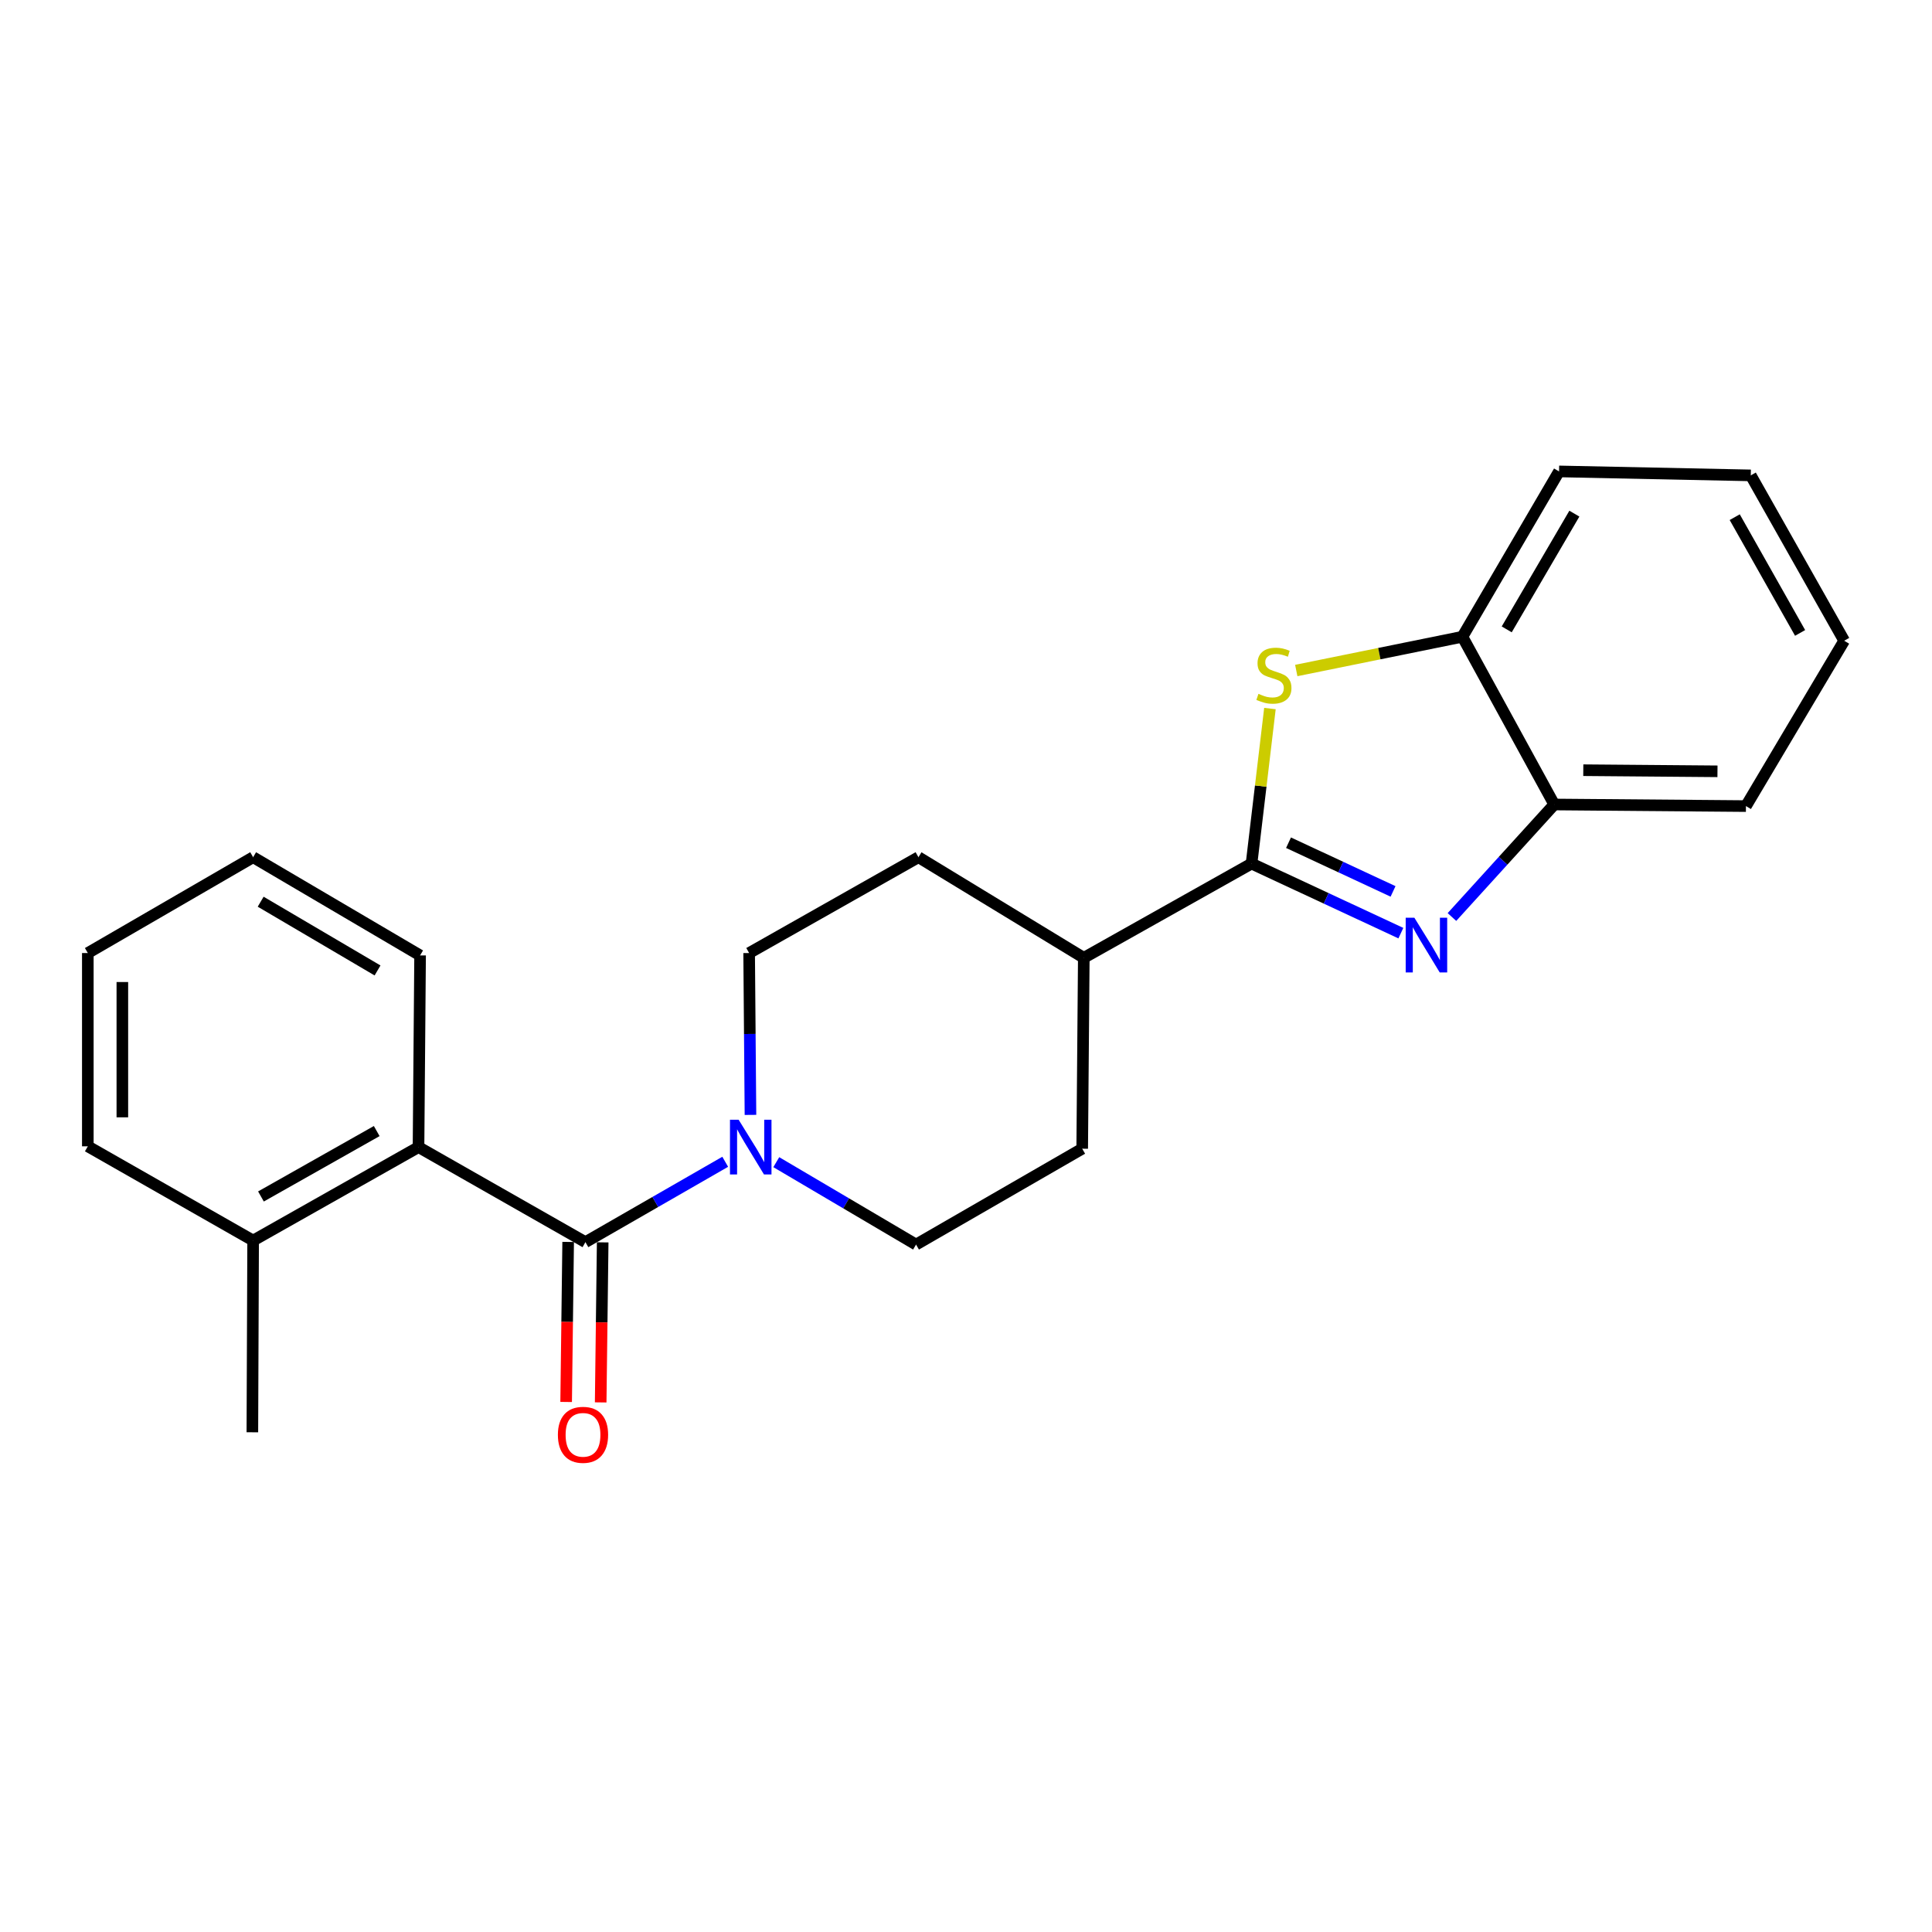 <?xml version='1.0' encoding='iso-8859-1'?>
<svg version='1.1' baseProfile='full'
              xmlns='http://www.w3.org/2000/svg'
                      xmlns:rdkit='http://www.rdkit.org/xml'
                      xmlns:xlink='http://www.w3.org/1999/xlink'
                  xml:space='preserve'
width='1000px' height='1000px' viewBox='0 0 1000 1000'>
<!-- END OF HEADER -->
<rect style='opacity:1.0;fill:#FFFFFF;stroke:none' width='1000' height='1000' x='0' y='0'> </rect>
<path class='bond-0' d='M 647.795,446.988 L 686.441,464.991' style='fill:none;fill-rule:evenodd;stroke:#000000;stroke-width:6px;stroke-linecap:butt;stroke-linejoin:miter;stroke-opacity:1' />
<path class='bond-0' d='M 686.441,464.991 L 725.088,482.994' style='fill:none;fill-rule:evenodd;stroke:#0000FF;stroke-width:6px;stroke-linecap:butt;stroke-linejoin:miter;stroke-opacity:1' />
<path class='bond-0' d='M 666.936,436.187 L 693.989,448.789' style='fill:none;fill-rule:evenodd;stroke:#000000;stroke-width:6px;stroke-linecap:butt;stroke-linejoin:miter;stroke-opacity:1' />
<path class='bond-0' d='M 693.989,448.789 L 721.041,461.391' style='fill:none;fill-rule:evenodd;stroke:#0000FF;stroke-width:6px;stroke-linecap:butt;stroke-linejoin:miter;stroke-opacity:1' />
<path class='bond-2' d='M 647.795,446.988 L 652.555,406.867' style='fill:none;fill-rule:evenodd;stroke:#000000;stroke-width:6px;stroke-linecap:butt;stroke-linejoin:miter;stroke-opacity:1' />
<path class='bond-2' d='M 652.555,406.867 L 657.316,366.745' style='fill:none;fill-rule:evenodd;stroke:#CCCC00;stroke-width:6px;stroke-linecap:butt;stroke-linejoin:miter;stroke-opacity:1' />
<path class='bond-7' d='M 647.795,446.988 L 560.969,495.773' style='fill:none;fill-rule:evenodd;stroke:#000000;stroke-width:6px;stroke-linecap:butt;stroke-linejoin:miter;stroke-opacity:1' />
<path class='bond-5' d='M 751.523,474.644 L 778,445.524' style='fill:none;fill-rule:evenodd;stroke:#0000FF;stroke-width:6px;stroke-linecap:butt;stroke-linejoin:miter;stroke-opacity:1' />
<path class='bond-5' d='M 778,445.524 L 804.477,416.405' style='fill:none;fill-rule:evenodd;stroke:#000000;stroke-width:6px;stroke-linecap:butt;stroke-linejoin:miter;stroke-opacity:1' />
<path class='bond-1' d='M 303.013,642.933 L 339.192,622.133' style='fill:none;fill-rule:evenodd;stroke:#000000;stroke-width:6px;stroke-linecap:butt;stroke-linejoin:miter;stroke-opacity:1' />
<path class='bond-1' d='M 339.192,622.133 L 375.371,601.334' style='fill:none;fill-rule:evenodd;stroke:#0000FF;stroke-width:6px;stroke-linecap:butt;stroke-linejoin:miter;stroke-opacity:1' />
<path class='bond-4' d='M 303.013,642.933 L 216.624,593.741' style='fill:none;fill-rule:evenodd;stroke:#000000;stroke-width:6px;stroke-linecap:butt;stroke-linejoin:miter;stroke-opacity:1' />
<path class='bond-8' d='M 294.077,642.82 L 293.557,684.237' style='fill:none;fill-rule:evenodd;stroke:#000000;stroke-width:6px;stroke-linecap:butt;stroke-linejoin:miter;stroke-opacity:1' />
<path class='bond-8' d='M 293.557,684.237 L 293.037,725.654' style='fill:none;fill-rule:evenodd;stroke:#FF0000;stroke-width:6px;stroke-linecap:butt;stroke-linejoin:miter;stroke-opacity:1' />
<path class='bond-8' d='M 311.949,643.045 L 311.429,684.462' style='fill:none;fill-rule:evenodd;stroke:#000000;stroke-width:6px;stroke-linecap:butt;stroke-linejoin:miter;stroke-opacity:1' />
<path class='bond-8' d='M 311.429,684.462 L 310.909,725.879' style='fill:none;fill-rule:evenodd;stroke:#FF0000;stroke-width:6px;stroke-linecap:butt;stroke-linejoin:miter;stroke-opacity:1' />
<path class='bond-6' d='M 670.942,347.057 L 713.942,338.318' style='fill:none;fill-rule:evenodd;stroke:#CCCC00;stroke-width:6px;stroke-linecap:butt;stroke-linejoin:miter;stroke-opacity:1' />
<path class='bond-6' d='M 713.942,338.318 L 756.943,329.579' style='fill:none;fill-rule:evenodd;stroke:#000000;stroke-width:6px;stroke-linecap:butt;stroke-linejoin:miter;stroke-opacity:1' />
<path class='bond-3' d='M 388.441,577.069 L 388.097,535.18' style='fill:none;fill-rule:evenodd;stroke:#0000FF;stroke-width:6px;stroke-linecap:butt;stroke-linejoin:miter;stroke-opacity:1' />
<path class='bond-3' d='M 388.097,535.18 L 387.754,493.291' style='fill:none;fill-rule:evenodd;stroke:#000000;stroke-width:6px;stroke-linecap:butt;stroke-linejoin:miter;stroke-opacity:1' />
<path class='bond-24' d='M 401.801,601.536 L 437.972,622.86' style='fill:none;fill-rule:evenodd;stroke:#0000FF;stroke-width:6px;stroke-linecap:butt;stroke-linejoin:miter;stroke-opacity:1' />
<path class='bond-24' d='M 437.972,622.86 L 474.143,644.184' style='fill:none;fill-rule:evenodd;stroke:#000000;stroke-width:6px;stroke-linecap:butt;stroke-linejoin:miter;stroke-opacity:1' />
<path class='bond-11' d='M 216.624,593.741 L 131.019,642.108' style='fill:none;fill-rule:evenodd;stroke:#000000;stroke-width:6px;stroke-linecap:butt;stroke-linejoin:miter;stroke-opacity:1' />
<path class='bond-11' d='M 194.991,585.434 L 135.068,619.292' style='fill:none;fill-rule:evenodd;stroke:#000000;stroke-width:6px;stroke-linecap:butt;stroke-linejoin:miter;stroke-opacity:1' />
<path class='bond-14' d='M 216.624,593.741 L 217.438,494.522' style='fill:none;fill-rule:evenodd;stroke:#000000;stroke-width:6px;stroke-linecap:butt;stroke-linejoin:miter;stroke-opacity:1' />
<path class='bond-15' d='M 804.477,416.405 L 903.695,417.229' style='fill:none;fill-rule:evenodd;stroke:#000000;stroke-width:6px;stroke-linecap:butt;stroke-linejoin:miter;stroke-opacity:1' />
<path class='bond-15' d='M 819.508,398.655 L 888.961,399.232' style='fill:none;fill-rule:evenodd;stroke:#000000;stroke-width:6px;stroke-linecap:butt;stroke-linejoin:miter;stroke-opacity:1' />
<path class='bond-23' d='M 804.477,416.405 L 756.943,329.579' style='fill:none;fill-rule:evenodd;stroke:#000000;stroke-width:6px;stroke-linecap:butt;stroke-linejoin:miter;stroke-opacity:1' />
<path class='bond-16' d='M 756.943,329.579 L 806.959,244.004' style='fill:none;fill-rule:evenodd;stroke:#000000;stroke-width:6px;stroke-linecap:butt;stroke-linejoin:miter;stroke-opacity:1' />
<path class='bond-16' d='M 779.877,325.762 L 814.888,265.859' style='fill:none;fill-rule:evenodd;stroke:#000000;stroke-width:6px;stroke-linecap:butt;stroke-linejoin:miter;stroke-opacity:1' />
<path class='bond-12' d='M 560.969,495.773 L 560.145,594.565' style='fill:none;fill-rule:evenodd;stroke:#000000;stroke-width:6px;stroke-linecap:butt;stroke-linejoin:miter;stroke-opacity:1' />
<path class='bond-13' d='M 560.969,495.773 L 475.394,443.692' style='fill:none;fill-rule:evenodd;stroke:#000000;stroke-width:6px;stroke-linecap:butt;stroke-linejoin:miter;stroke-opacity:1' />
<path class='bond-9' d='M 474.143,644.184 L 560.145,594.565' style='fill:none;fill-rule:evenodd;stroke:#000000;stroke-width:6px;stroke-linecap:butt;stroke-linejoin:miter;stroke-opacity:1' />
<path class='bond-10' d='M 387.754,493.291 L 475.394,443.692' style='fill:none;fill-rule:evenodd;stroke:#000000;stroke-width:6px;stroke-linecap:butt;stroke-linejoin:miter;stroke-opacity:1' />
<path class='bond-17' d='M 131.019,642.108 L 130.622,741.347' style='fill:none;fill-rule:evenodd;stroke:#000000;stroke-width:6px;stroke-linecap:butt;stroke-linejoin:miter;stroke-opacity:1' />
<path class='bond-18' d='M 131.019,642.108 L 45.455,593.333' style='fill:none;fill-rule:evenodd;stroke:#000000;stroke-width:6px;stroke-linecap:butt;stroke-linejoin:miter;stroke-opacity:1' />
<path class='bond-19' d='M 217.438,494.522 L 131.019,443.692' style='fill:none;fill-rule:evenodd;stroke:#000000;stroke-width:6px;stroke-linecap:butt;stroke-linejoin:miter;stroke-opacity:1' />
<path class='bond-19' d='M 195.414,502.304 L 134.921,466.722' style='fill:none;fill-rule:evenodd;stroke:#000000;stroke-width:6px;stroke-linecap:butt;stroke-linejoin:miter;stroke-opacity:1' />
<path class='bond-21' d='M 903.695,417.229 L 954.545,331.644' style='fill:none;fill-rule:evenodd;stroke:#000000;stroke-width:6px;stroke-linecap:butt;stroke-linejoin:miter;stroke-opacity:1' />
<path class='bond-20' d='M 806.959,244.004 L 906.197,246.059' style='fill:none;fill-rule:evenodd;stroke:#000000;stroke-width:6px;stroke-linecap:butt;stroke-linejoin:miter;stroke-opacity:1' />
<path class='bond-26' d='M 45.455,593.333 L 45.455,493.291' style='fill:none;fill-rule:evenodd;stroke:#000000;stroke-width:6px;stroke-linecap:butt;stroke-linejoin:miter;stroke-opacity:1' />
<path class='bond-26' d='M 63.328,578.327 L 63.328,508.297' style='fill:none;fill-rule:evenodd;stroke:#000000;stroke-width:6px;stroke-linecap:butt;stroke-linejoin:miter;stroke-opacity:1' />
<path class='bond-22' d='M 131.019,443.692 L 45.455,493.291' style='fill:none;fill-rule:evenodd;stroke:#000000;stroke-width:6px;stroke-linecap:butt;stroke-linejoin:miter;stroke-opacity:1' />
<path class='bond-25' d='M 906.197,246.059 L 954.545,331.644' style='fill:none;fill-rule:evenodd;stroke:#000000;stroke-width:6px;stroke-linecap:butt;stroke-linejoin:miter;stroke-opacity:1' />
<path class='bond-25' d='M 897.887,267.688 L 931.731,327.598' style='fill:none;fill-rule:evenodd;stroke:#000000;stroke-width:6px;stroke-linecap:butt;stroke-linejoin:miter;stroke-opacity:1' />
<path  class='atom-1' d='M 732.065 475
L 741.345 490
Q 742.265 491.48, 743.745 494.16
Q 745.225 496.84, 745.305 497
L 745.305 475
L 749.065 475
L 749.065 503.32
L 745.185 503.32
L 735.225 486.92
Q 734.065 485, 732.825 482.8
Q 731.625 480.6, 731.265 479.92
L 731.265 503.32
L 727.585 503.32
L 727.585 475
L 732.065 475
' fill='#0000FF'/>
<path  class='atom-3' d='M 651.373 359.128
Q 651.693 359.248, 653.013 359.808
Q 654.333 360.368, 655.773 360.728
Q 657.253 361.048, 658.693 361.048
Q 661.373 361.048, 662.933 359.768
Q 664.493 358.448, 664.493 356.168
Q 664.493 354.608, 663.693 353.648
Q 662.933 352.688, 661.733 352.168
Q 660.533 351.648, 658.533 351.048
Q 656.013 350.288, 654.493 349.568
Q 653.013 348.848, 651.933 347.328
Q 650.893 345.808, 650.893 343.248
Q 650.893 339.688, 653.293 337.488
Q 655.733 335.288, 660.533 335.288
Q 663.813 335.288, 667.533 336.848
L 666.613 339.928
Q 663.213 338.528, 660.653 338.528
Q 657.893 338.528, 656.373 339.688
Q 654.853 340.808, 654.893 342.768
Q 654.893 344.288, 655.653 345.208
Q 656.453 346.128, 657.573 346.648
Q 658.733 347.168, 660.653 347.768
Q 663.213 348.568, 664.733 349.368
Q 666.253 350.168, 667.333 351.808
Q 668.453 353.408, 668.453 356.168
Q 668.453 360.088, 665.813 362.208
Q 663.213 364.288, 658.853 364.288
Q 656.333 364.288, 654.413 363.728
Q 652.533 363.208, 650.293 362.288
L 651.373 359.128
' fill='#CCCC00'/>
<path  class='atom-4' d='M 382.318 579.581
L 391.598 594.581
Q 392.518 596.061, 393.998 598.741
Q 395.478 601.421, 395.558 601.581
L 395.558 579.581
L 399.318 579.581
L 399.318 607.901
L 395.438 607.901
L 385.478 591.501
Q 384.318 589.581, 383.078 587.381
Q 381.878 585.181, 381.518 584.501
L 381.518 607.901
L 377.838 607.901
L 377.838 579.581
L 382.318 579.581
' fill='#0000FF'/>
<path  class='atom-9' d='M 288.762 742.658
Q 288.762 735.858, 292.122 732.058
Q 295.482 728.258, 301.762 728.258
Q 308.042 728.258, 311.402 732.058
Q 314.762 735.858, 314.762 742.658
Q 314.762 749.538, 311.362 753.458
Q 307.962 757.338, 301.762 757.338
Q 295.522 757.338, 292.122 753.458
Q 288.762 749.578, 288.762 742.658
M 301.762 754.138
Q 306.082 754.138, 308.402 751.258
Q 310.762 748.338, 310.762 742.658
Q 310.762 737.098, 308.402 734.298
Q 306.082 731.458, 301.762 731.458
Q 297.442 731.458, 295.082 734.258
Q 292.762 737.058, 292.762 742.658
Q 292.762 748.378, 295.082 751.258
Q 297.442 754.138, 301.762 754.138
' fill='#FF0000'/>
</svg>
